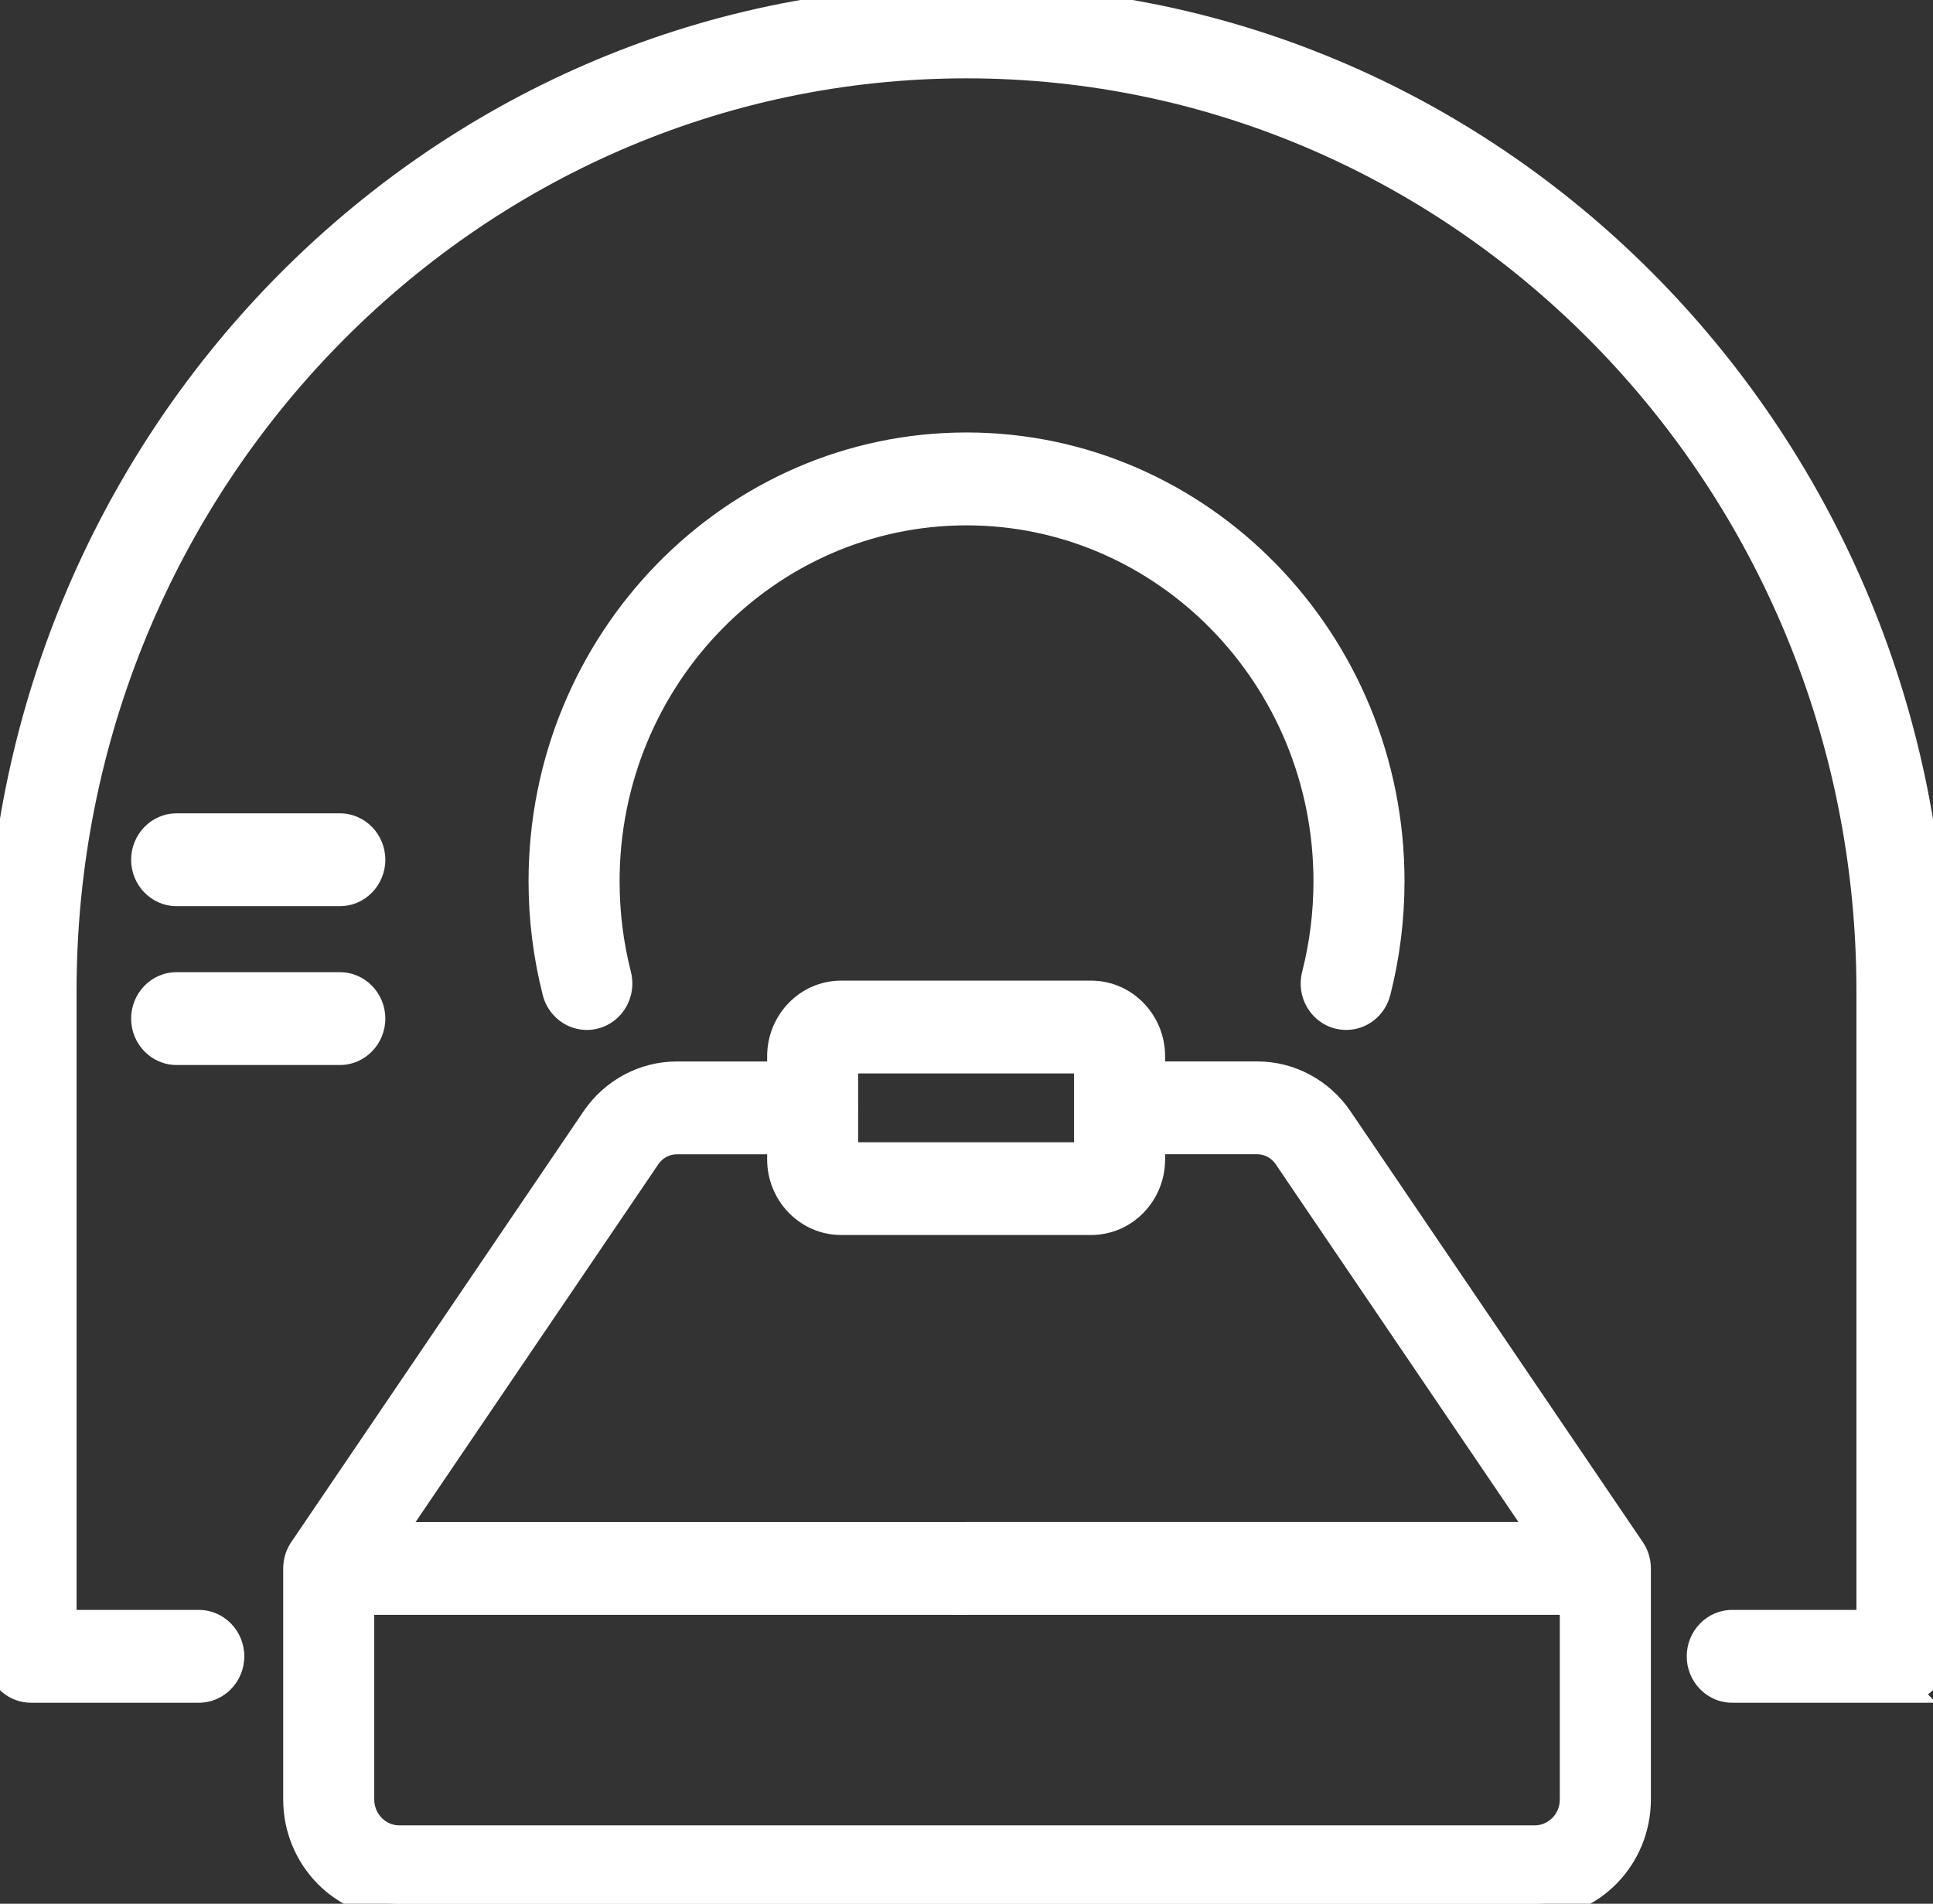 <svg width="67" height="66" viewBox="0 0 67 66" fill="none" xmlns="http://www.w3.org/2000/svg">
<rect x="0" y="0" width="67" height="66" fill="#333333" stroke="none"/>
<g clip-path="url(#clip0_1806_1525)">
<path fill-rule="evenodd" clip-rule="evenodd" d="M60.042 58.531H65.922L65.921 58.53C66.516 58.53 66.998 58.033 66.998 57.421V34.35C66.998 15.41 51.971 0 33.499 0C15.027 0 0 15.41 0 34.352V57.422C0 58.035 0.482 58.531 1.078 58.531H6.89C7.485 58.531 7.968 58.035 7.968 57.422C7.968 56.81 7.485 56.313 6.89 56.313H2.154V34.35C2.154 16.632 16.217 2.216 33.501 2.216C50.785 2.216 64.846 16.632 64.846 34.35V56.313H60.042C59.447 56.313 58.964 56.81 58.964 57.422C58.964 58.035 59.447 58.531 60.042 58.531ZM46.386 35.17C46.478 35.195 46.57 35.206 46.661 35.206H46.662C47.14 35.206 47.575 34.877 47.703 34.379C48.02 33.135 48.182 31.848 48.182 30.55C48.182 22.248 41.597 15.493 33.501 15.493C25.405 15.493 18.82 22.249 18.82 30.55C18.82 31.848 18.982 33.135 19.299 34.379C19.449 34.972 20.038 35.326 20.615 35.17C21.191 35.015 21.534 34.409 21.384 33.816C21.113 32.757 20.976 31.658 20.976 30.552C20.976 23.473 26.595 17.713 33.501 17.713C40.407 17.713 46.026 23.473 46.026 30.552C46.026 31.658 45.889 32.757 45.618 33.816C45.466 34.407 45.809 35.013 46.386 35.17ZM33.536 55.484H12.472V62.385C12.472 63.156 13.085 63.782 13.838 63.782H53.197C53.952 63.782 54.565 63.156 54.565 62.385V55.484H33.597C33.577 55.485 33.556 55.486 33.536 55.486V55.484ZM20.639 38.81L10.53 53.711C10.396 53.896 10.316 54.126 10.316 54.375V62.385C10.316 64.378 11.896 66 13.838 66H53.197H53.199C55.141 66 56.721 64.378 56.721 62.385V54.375C56.721 54.125 56.641 53.895 56.505 53.709L46.397 38.808C45.754 37.862 44.701 37.298 43.578 37.298H39.884V36.619C39.884 35.45 38.958 34.497 37.819 34.497H29.155C28.017 34.497 27.09 35.448 27.09 36.619V37.3H23.458C22.335 37.3 21.281 37.864 20.639 38.81ZM29.244 38.495C29.246 38.467 29.247 38.438 29.247 38.409C29.247 38.38 29.246 38.351 29.244 38.322V36.714H37.728V40.099H29.244V38.495ZM27.09 39.518H23.458C23.039 39.518 22.645 39.728 22.406 40.081L13.461 53.268H33.439C33.459 53.267 33.479 53.266 33.499 53.266H53.575L44.63 40.079C44.39 39.726 43.997 39.516 43.578 39.516H39.884V40.194C39.884 41.364 38.958 42.315 37.819 42.315H29.155C28.016 42.315 27.09 41.363 27.09 40.194V39.518ZM11.778 30.915H6.123C5.527 30.915 5.045 30.419 5.045 29.806C5.045 29.193 5.527 28.697 6.123 28.697H11.778C12.373 28.697 12.856 29.193 12.856 29.806C12.856 30.419 12.373 30.915 11.778 30.915ZM6.123 36.422H11.778C12.373 36.422 12.856 35.926 12.856 35.313C12.856 34.7 12.373 34.204 11.778 34.204H6.123C5.527 34.204 5.045 34.7 5.045 35.313C5.045 35.926 5.527 36.422 6.123 36.422Z" fill="white"/>
<path d="M65.922 58.531V59.031H67.108L66.28 58.182L65.922 58.531ZM65.921 58.53V58.03H64.735L65.562 58.879L65.921 58.53ZM2.154 56.313H1.654V56.813H2.154V56.313ZM64.846 56.313V56.813H65.346V56.313H64.846ZM46.386 35.17L46.255 35.652L46.255 35.653L46.386 35.17ZM47.703 34.379L48.187 34.503L48.188 34.502L47.703 34.379ZM19.299 34.379L19.784 34.256L19.783 34.255L19.299 34.379ZM20.615 35.17L20.485 34.687L20.484 34.687L20.615 35.17ZM21.384 33.816L21.868 33.693L21.868 33.692L21.384 33.816ZM45.618 33.816L46.103 33.941L46.103 33.94L45.618 33.816ZM12.472 55.484V54.984H11.972V55.484H12.472ZM33.536 55.484H34.036V54.984H33.536V55.484ZM54.565 55.484H55.065V54.984H54.565V55.484ZM33.597 55.484V54.984H33.583L33.568 54.985L33.597 55.484ZM33.536 55.486H33.036V55.986H33.536V55.486ZM10.53 53.711L10.935 54.005L10.94 53.998L10.944 53.991L10.53 53.711ZM20.639 38.81L20.225 38.529L20.225 38.529L20.639 38.81ZM56.505 53.709L56.092 53.99L56.096 53.997L56.102 54.004L56.505 53.709ZM46.397 38.808L46.811 38.528L46.81 38.527L46.397 38.808ZM39.884 37.298H39.384V37.798H39.884V37.298ZM27.09 37.3V37.8H27.59V37.3H27.09ZM29.244 38.495L28.745 38.458L28.744 38.477V38.495H29.244ZM29.244 38.322H28.744V38.341L28.745 38.359L29.244 38.322ZM29.244 36.714V36.214H28.744V36.714H29.244ZM37.728 36.714H38.228V36.214H37.728V36.714ZM37.728 40.099V40.599H38.228V40.099H37.728ZM29.244 40.099H28.744V40.599H29.244V40.099ZM27.09 39.518H27.59V39.018H27.09V39.518ZM22.406 40.081L21.992 39.8L21.992 39.8L22.406 40.081ZM13.461 53.268L13.047 52.987L12.517 53.768H13.461V53.268ZM33.439 53.268V53.768H33.453L33.467 53.767L33.439 53.268ZM53.575 53.266V53.766H54.518L53.989 52.985L53.575 53.266ZM44.63 40.079L45.043 39.798L45.043 39.798L44.63 40.079ZM39.884 39.516V39.016H39.384V39.516H39.884ZM65.922 58.031H60.042V59.031H65.922V58.031ZM65.562 58.879L65.564 58.88L66.28 58.182L66.278 58.181L65.562 58.879ZM66.498 57.421C66.498 57.771 66.227 58.03 65.921 58.03V59.03C66.805 59.03 67.498 58.296 67.498 57.421H66.498ZM66.498 34.35V57.421H67.498V34.35H66.498ZM33.499 0.5C51.683 0.5 66.498 15.674 66.498 34.35H67.498C67.498 15.146 52.259 -0.5 33.499 -0.5V0.5ZM0.5 34.352C0.5 15.674 15.316 0.5 33.499 0.5V-0.5C14.74 -0.5 -0.5 15.146 -0.5 34.352H0.5ZM0.5 57.422V34.352H-0.5V57.422H0.5ZM1.078 58.031C0.772 58.031 0.5 57.773 0.5 57.422H-0.5C-0.5 58.298 0.193 59.031 1.078 59.031V58.031ZM6.89 58.031H1.078V59.031H6.89V58.031ZM7.468 57.422C7.468 57.773 7.196 58.031 6.89 58.031V59.031C7.775 59.031 8.468 58.298 8.468 57.422H7.468ZM6.89 56.813C7.196 56.813 7.468 57.072 7.468 57.422H8.468C8.468 56.547 7.775 55.813 6.89 55.813V56.813ZM2.154 56.813H6.89V55.813H2.154V56.813ZM1.654 34.35V56.313H2.654V34.35H1.654ZM33.501 1.716C15.929 1.716 1.654 16.368 1.654 34.35H2.654C2.654 16.897 16.505 2.716 33.501 2.716V1.716ZM65.346 34.35C65.346 16.368 51.072 1.716 33.501 1.716V2.716C50.497 2.716 64.346 16.897 64.346 34.35H65.346ZM65.346 56.313V34.35H64.346V56.313H65.346ZM60.042 56.813H64.846V55.813H60.042V56.813ZM59.464 57.422C59.464 57.072 59.736 56.813 60.042 56.813V55.813C59.157 55.813 58.464 56.547 58.464 57.422H59.464ZM60.042 58.031C59.736 58.031 59.464 57.773 59.464 57.422H58.464C58.464 58.298 59.157 59.031 60.042 59.031V58.031ZM46.661 34.706C46.613 34.706 46.565 34.7 46.516 34.687L46.255 35.653C46.391 35.689 46.527 35.706 46.661 35.706V34.706ZM46.662 34.706H46.661V35.706H46.662V34.706ZM47.219 34.255C47.147 34.536 46.907 34.706 46.662 34.706V35.706C47.373 35.706 48.004 35.218 48.187 34.503L47.219 34.255ZM47.682 30.55C47.682 31.806 47.526 33.052 47.219 34.255L48.188 34.502C48.515 33.218 48.682 31.889 48.682 30.55H47.682ZM33.501 15.993C41.309 15.993 47.682 22.512 47.682 30.55H48.682C48.682 21.983 41.885 14.993 33.501 14.993V15.993ZM19.32 30.55C19.32 22.513 25.693 15.993 33.501 15.993V14.993C25.117 14.993 18.32 21.985 18.32 30.55H19.32ZM19.783 34.255C19.477 33.052 19.32 31.806 19.32 30.55H18.32C18.32 31.889 18.487 33.218 18.814 34.502L19.783 34.255ZM20.484 34.687C20.189 34.767 19.868 34.59 19.784 34.256L18.814 34.502C19.03 35.353 19.888 35.885 20.746 35.652L20.484 34.687ZM20.899 33.939C20.985 34.279 20.785 34.606 20.485 34.687L20.744 35.653C21.597 35.423 22.083 34.538 21.868 33.693L20.899 33.939ZM20.476 30.552C20.476 31.699 20.618 32.84 20.899 33.94L21.868 33.692C21.608 32.674 21.476 31.616 21.476 30.552H20.476ZM33.501 17.213C26.307 17.213 20.476 23.209 20.476 30.552H21.476C21.476 23.738 26.883 18.213 33.501 18.213V17.213ZM46.526 30.552C46.526 23.209 40.695 17.213 33.501 17.213V18.213C40.119 18.213 45.526 23.738 45.526 30.552H46.526ZM46.103 33.94C46.384 32.84 46.526 31.699 46.526 30.552H45.526C45.526 31.616 45.394 32.674 45.134 33.692L46.103 33.94ZM46.517 34.687C46.215 34.605 46.016 34.277 46.103 33.941L45.134 33.691C44.917 34.537 45.404 35.421 46.255 35.652L46.517 34.687ZM12.472 55.984H33.536V54.984H12.472V55.984ZM12.972 62.385V55.484H11.972V62.385H12.972ZM13.838 63.282C13.371 63.282 12.972 62.89 12.972 62.385H11.972C11.972 63.422 12.799 64.282 13.838 64.282V63.282ZM53.197 63.282H13.838V64.282H53.197V63.282ZM54.065 62.385C54.065 62.89 53.666 63.282 53.197 63.282V64.282C54.238 64.282 55.065 63.422 55.065 62.385H54.065ZM54.065 55.484V62.385H55.065V55.484H54.065ZM33.597 55.984H54.565V54.984H33.597V55.984ZM33.536 55.986C33.566 55.986 33.596 55.985 33.625 55.983L33.568 54.985C33.558 54.985 33.547 54.986 33.536 54.986V55.986ZM33.036 55.484V55.486H34.036V55.484H33.036ZM10.944 53.991L21.052 39.091L20.225 38.529L10.117 53.43L10.944 53.991ZM10.816 54.375C10.816 54.234 10.861 54.106 10.935 54.005L10.126 53.416C9.931 53.685 9.816 54.018 9.816 54.375H10.816ZM10.816 62.385V54.375H9.816V62.385H10.816ZM13.838 65.5C12.184 65.5 10.816 64.114 10.816 62.385H9.816C9.816 64.642 11.607 66.5 13.838 66.5V65.5ZM53.197 65.5H13.838V66.5H53.197V65.5ZM53.199 65.5H53.197V66.5H53.199V65.5ZM56.221 62.385C56.221 64.114 54.853 65.5 53.199 65.5V66.5C55.43 66.5 57.221 64.642 57.221 62.385H56.221ZM56.221 54.375V62.385H57.221V54.375H56.221ZM56.102 54.004C56.176 54.106 56.221 54.234 56.221 54.375H57.221C57.221 54.017 57.106 53.684 56.909 53.415L56.102 54.004ZM45.983 39.089L56.092 53.99L56.919 53.429L46.811 38.528L45.983 39.089ZM43.578 37.798C44.532 37.798 45.432 38.278 45.983 39.089L46.81 38.527C46.077 37.447 44.87 36.798 43.578 36.798V37.798ZM39.884 37.798H43.578V36.798H39.884V37.798ZM39.384 36.619V37.298H40.384V36.619H39.384ZM37.819 34.997C38.669 34.997 39.384 35.713 39.384 36.619H40.384C40.384 35.186 39.247 33.997 37.819 33.997V34.997ZM29.155 34.997H37.819V33.997H29.155V34.997ZM27.59 36.619C27.59 35.712 28.306 34.997 29.155 34.997V33.997C27.729 33.997 26.59 35.184 26.59 36.619H27.59ZM27.59 37.3V36.619H26.59V37.3H27.59ZM23.458 37.8H27.09V36.8H23.458V37.8ZM21.052 39.091C21.604 38.279 22.504 37.8 23.458 37.8V36.8C22.166 36.8 20.959 37.449 20.225 38.529L21.052 39.091ZM28.747 38.409C28.747 38.425 28.747 38.442 28.745 38.458L29.743 38.533C29.746 38.492 29.747 38.45 29.747 38.409H28.747ZM28.745 38.359C28.747 38.376 28.747 38.392 28.747 38.409H29.747C29.747 38.367 29.746 38.326 29.743 38.285L28.745 38.359ZM28.744 36.714V38.322H29.744V36.714H28.744ZM37.728 36.214H29.244V37.214H37.728V36.214ZM38.228 40.099V36.714H37.228V40.099H38.228ZM29.244 40.599H37.728V39.599H29.244V40.599ZM28.744 38.495V40.099H29.744V38.495H28.744ZM23.458 40.018H27.09V39.018H23.458V40.018ZM22.82 40.361C22.968 40.143 23.207 40.018 23.458 40.018V39.018C22.87 39.018 22.323 39.312 21.992 39.8L22.82 40.361ZM13.874 53.548L22.82 40.361L21.992 39.8L13.047 52.987L13.874 53.548ZM33.439 52.768H13.461V53.768H33.439V52.768ZM33.499 52.766C33.469 52.766 33.44 52.767 33.411 52.768L33.467 53.767C33.478 53.766 33.489 53.766 33.499 53.766V52.766ZM53.575 52.766H33.499V53.766H53.575V52.766ZM44.216 40.36L53.161 53.547L53.989 52.985L45.043 39.798L44.216 40.36ZM43.578 40.016C43.828 40.016 44.068 40.142 44.216 40.36L45.043 39.798C44.712 39.31 44.165 39.016 43.578 39.016V40.016ZM39.884 40.016H43.578V39.016H39.884V40.016ZM40.384 40.194V39.516H39.384V40.194H40.384ZM37.819 42.815C39.247 42.815 40.384 41.628 40.384 40.194H39.384C39.384 41.101 38.669 41.815 37.819 41.815V42.815ZM29.155 42.815H37.819V41.815H29.155V42.815ZM26.59 40.194C26.59 41.626 27.727 42.815 29.155 42.815V41.815C28.305 41.815 27.59 41.1 27.59 40.194H26.59ZM26.59 39.518V40.194H27.59V39.518H26.59ZM6.123 31.415H11.778V30.415H6.123V31.415ZM4.545 29.806C4.545 30.681 5.238 31.415 6.123 31.415V30.415C5.817 30.415 5.545 30.156 5.545 29.806H4.545ZM6.123 28.197C5.238 28.197 4.545 28.931 4.545 29.806H5.545C5.545 29.456 5.817 29.197 6.123 29.197V28.197ZM11.778 28.197H6.123V29.197H11.778V28.197ZM13.356 29.806C13.356 28.931 12.663 28.197 11.778 28.197V29.197C12.084 29.197 12.356 29.456 12.356 29.806H13.356ZM11.778 31.415C12.663 31.415 13.356 30.681 13.356 29.806H12.356C12.356 30.156 12.084 30.415 11.778 30.415V31.415ZM11.778 35.922H6.123V36.922H11.778V35.922ZM12.356 35.313C12.356 35.663 12.084 35.922 11.778 35.922V36.922C12.663 36.922 13.356 36.188 13.356 35.313H12.356ZM11.778 34.704C12.084 34.704 12.356 34.963 12.356 35.313H13.356C13.356 34.438 12.663 33.704 11.778 33.704V34.704ZM6.123 34.704H11.778V33.704H6.123V34.704ZM5.545 35.313C5.545 34.963 5.817 34.704 6.123 34.704V33.704C5.238 33.704 4.545 34.438 4.545 35.313H5.545ZM6.123 35.922C5.817 35.922 5.545 35.663 5.545 35.313H4.545C4.545 36.188 5.238 36.922 6.123 36.922V35.922Z" fill="white"/>
</g>
<defs>
<clipPath id="clip0_1806_1525">
<rect width="67" height="66" fill="white"/>
</clipPath>
</defs>
</svg>
